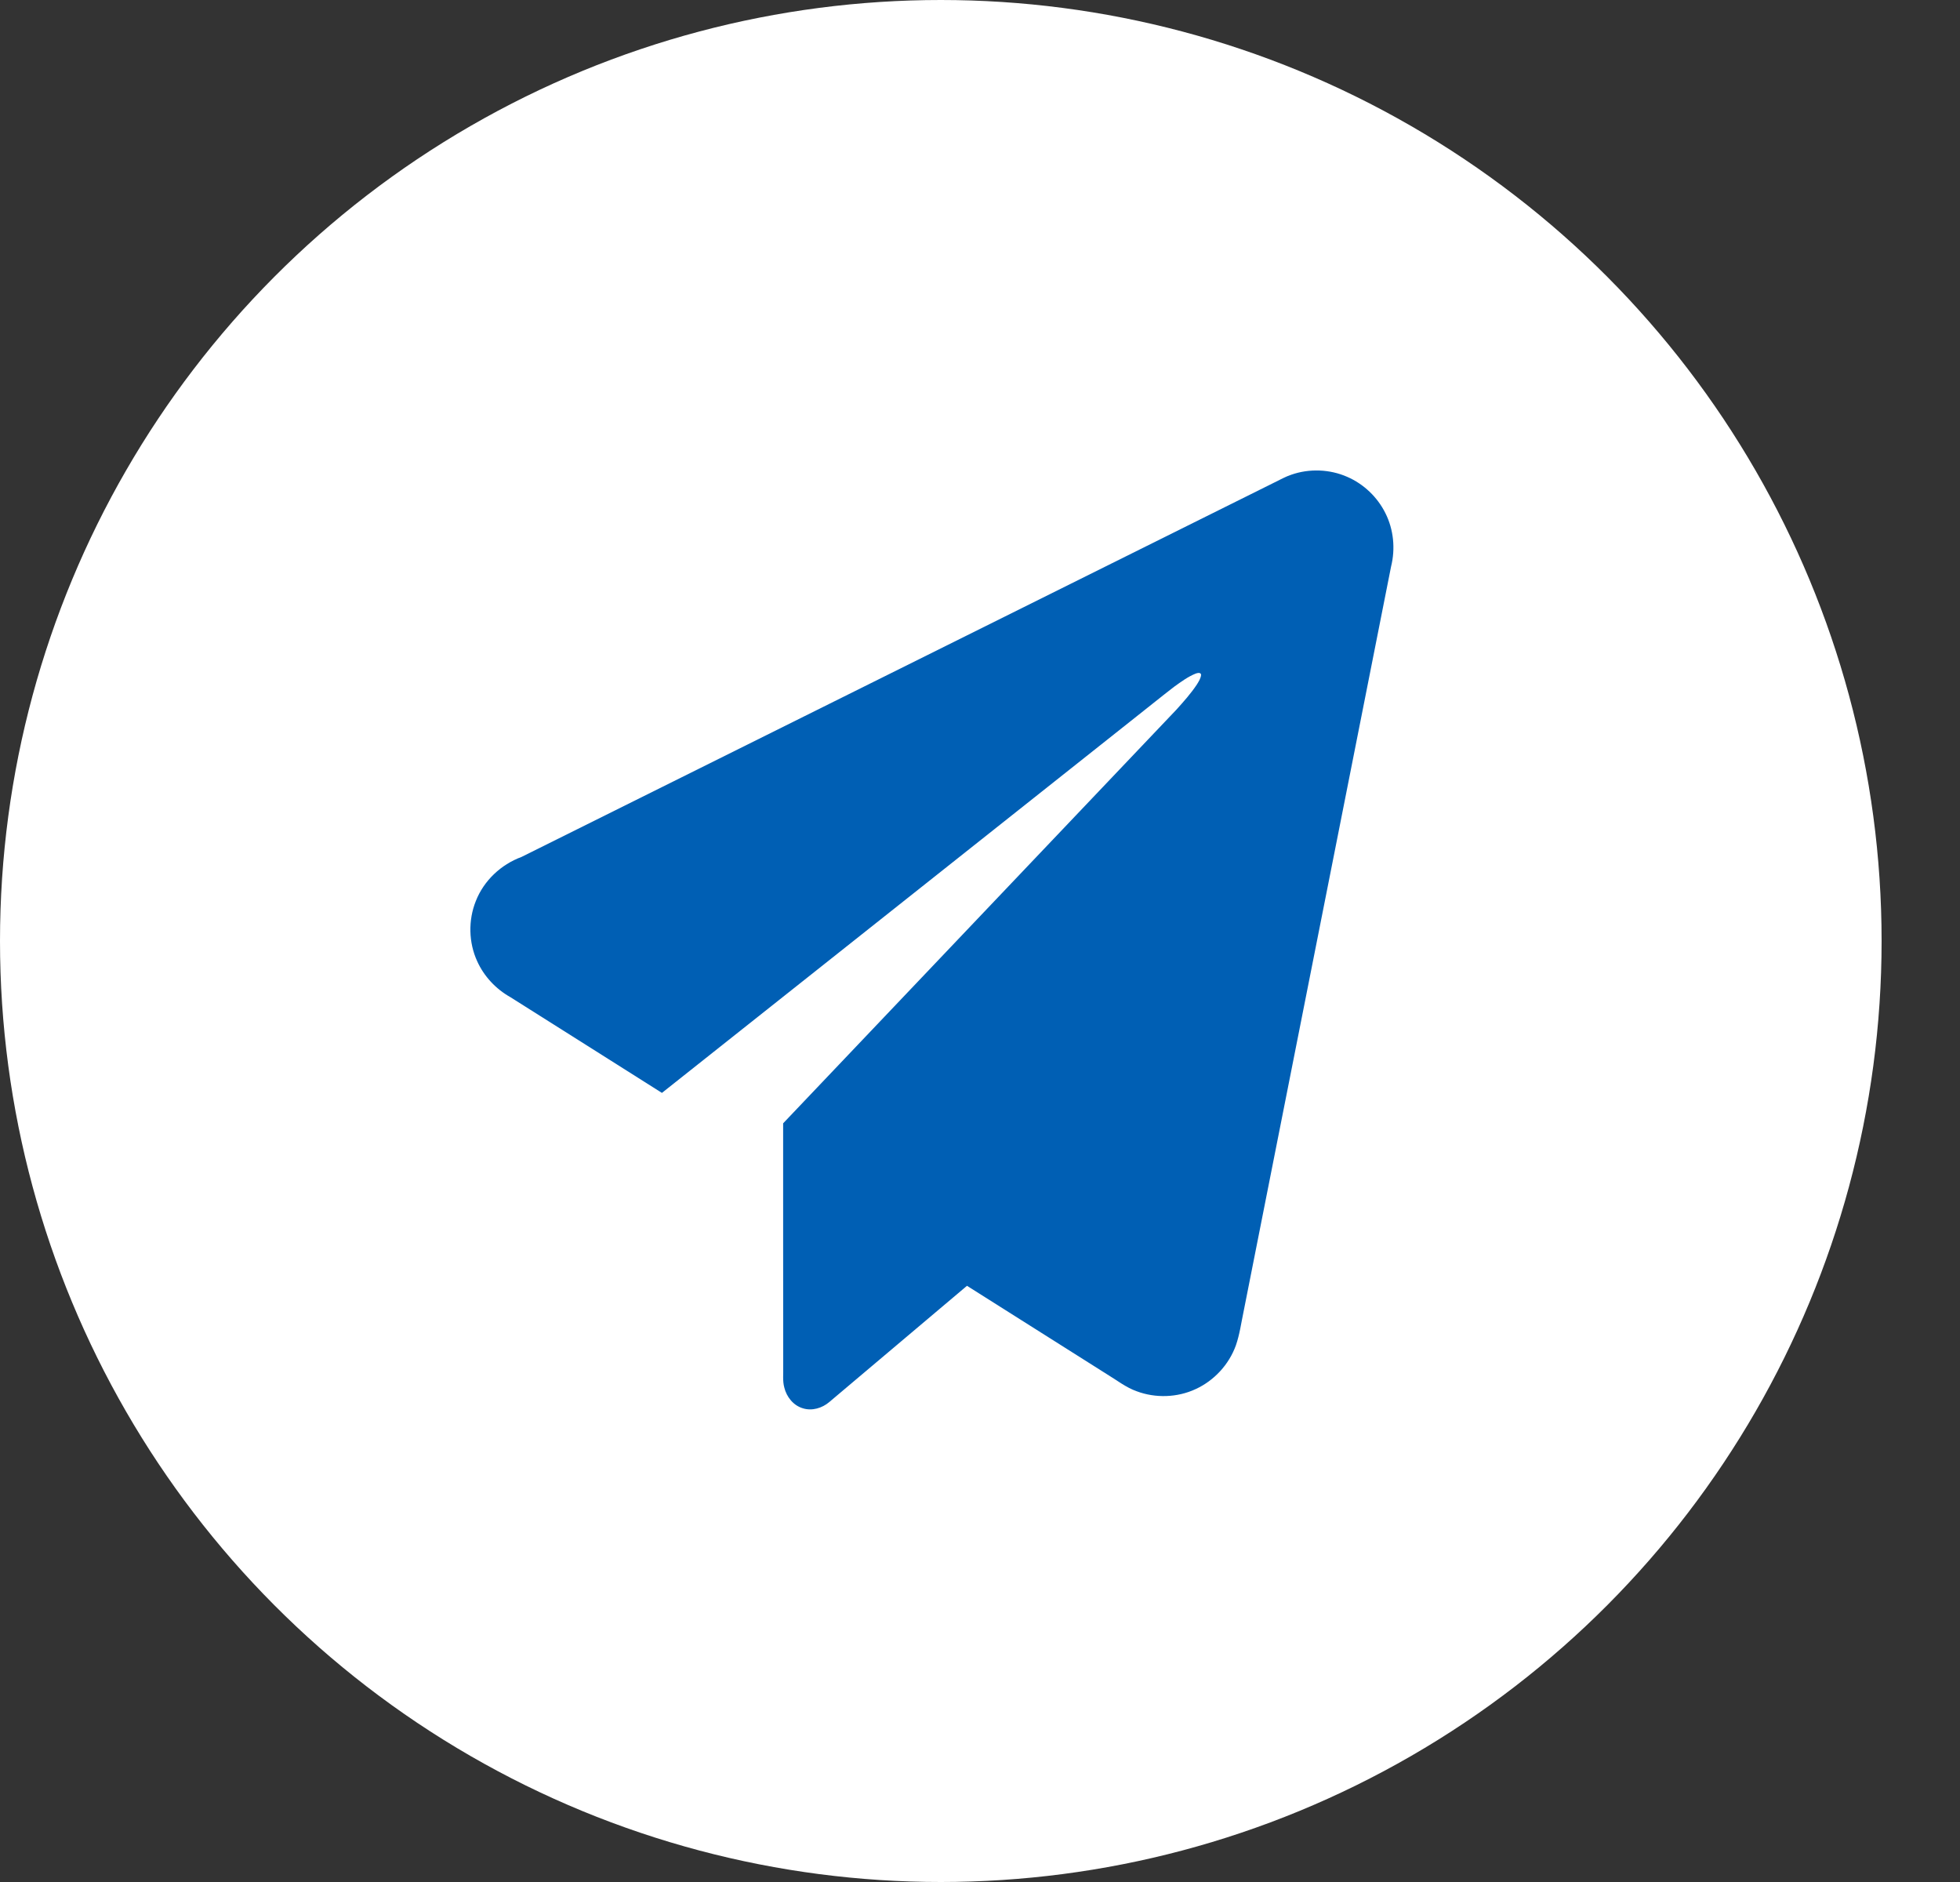 <?xml version="1.0" encoding="UTF-8"?>
<svg width="25px" height="24px" viewBox="0 0 25 24" version="1.1" xmlns="http://www.w3.org/2000/svg" xmlns:xlink="http://www.w3.org/1999/xlink">
    <rect x="0" y="0" width="25" height="24" fill="#333333" stroke="none"/>
    <!-- Generator: Sketch 59.1 (86144) - https://sketch.com -->
    <title>发布icon</title>
    <desc>Created with Sketch.</desc>
    <g id="页面-1" stroke="none" stroke-width="1" fill="none" fill-rule="evenodd">
        <g id="0切图" transform="translate(-874, -130)">
            <g id="编组-2" transform="translate(852, 122)">
                <g id="编组-7" transform="translate(22, 7)">
                    <g id="编组-5" transform="translate(0, 1)">
                        <circle id="椭圆形" fill="#FFFFFF" cx="12" cy="12" r="12"></circle>
                        <g id="发布技术" transform="translate(6, 6)" fill-rule="nonzero">
                            <rect id="矩形" fill="#000000" opacity="0" x="0" y="0" width="12" height="12"></rect>
                            <path d="M10.47,0.054 C10.7,-0.027 10.961,-0.017 11.184,0.081 C11.394,0.172 11.569,0.339 11.671,0.544 C11.776,0.753 11.8,0.999 11.743,1.226 C11.115,4.394 10.489,7.563 9.861,10.731 C9.831,10.873 9.812,11.018 9.764,11.156 C9.676,11.401 9.486,11.607 9.249,11.715 C9.016,11.823 8.739,11.832 8.499,11.742 C8.36,11.693 8.243,11.599 8.118,11.524 C7.523,11.149 6.929,10.773 6.334,10.397 C5.749,10.891 5.163,11.385 4.578,11.879 C4.487,11.957 4.357,11.996 4.24,11.959 C4.119,11.923 4.033,11.814 4.004,11.695 C3.98,11.608 3.993,11.518 3.99,11.429 C3.99,10.394 3.988,9.36 3.989,8.325 C5.66,6.567 7.332,4.809 9.004,3.051 C9.097,2.948 9.19,2.844 9.267,2.728 C9.29,2.69 9.316,2.651 9.32,2.606 C9.317,2.571 9.275,2.582 9.253,2.589 C9.152,2.629 9.064,2.695 8.976,2.758 C8.816,2.881 8.66,3.008 8.501,3.133 C6.481,4.734 4.462,6.336 2.443,7.937 C1.798,7.53 1.153,7.121 0.508,6.715 C0.325,6.612 0.174,6.451 0.087,6.259 C-0.023,6.02 -0.029,5.735 0.069,5.491 C0.171,5.23 0.391,5.024 0.652,4.928 C3.854,3.336 7.055,1.744 10.257,0.152 C10.327,0.118 10.395,0.079 10.47,0.054 Z" id="路径" fill="#005FB4"></path>
                        </g>
                    </g>
                </g>
            </g>
        </g>
    </g>
</svg>